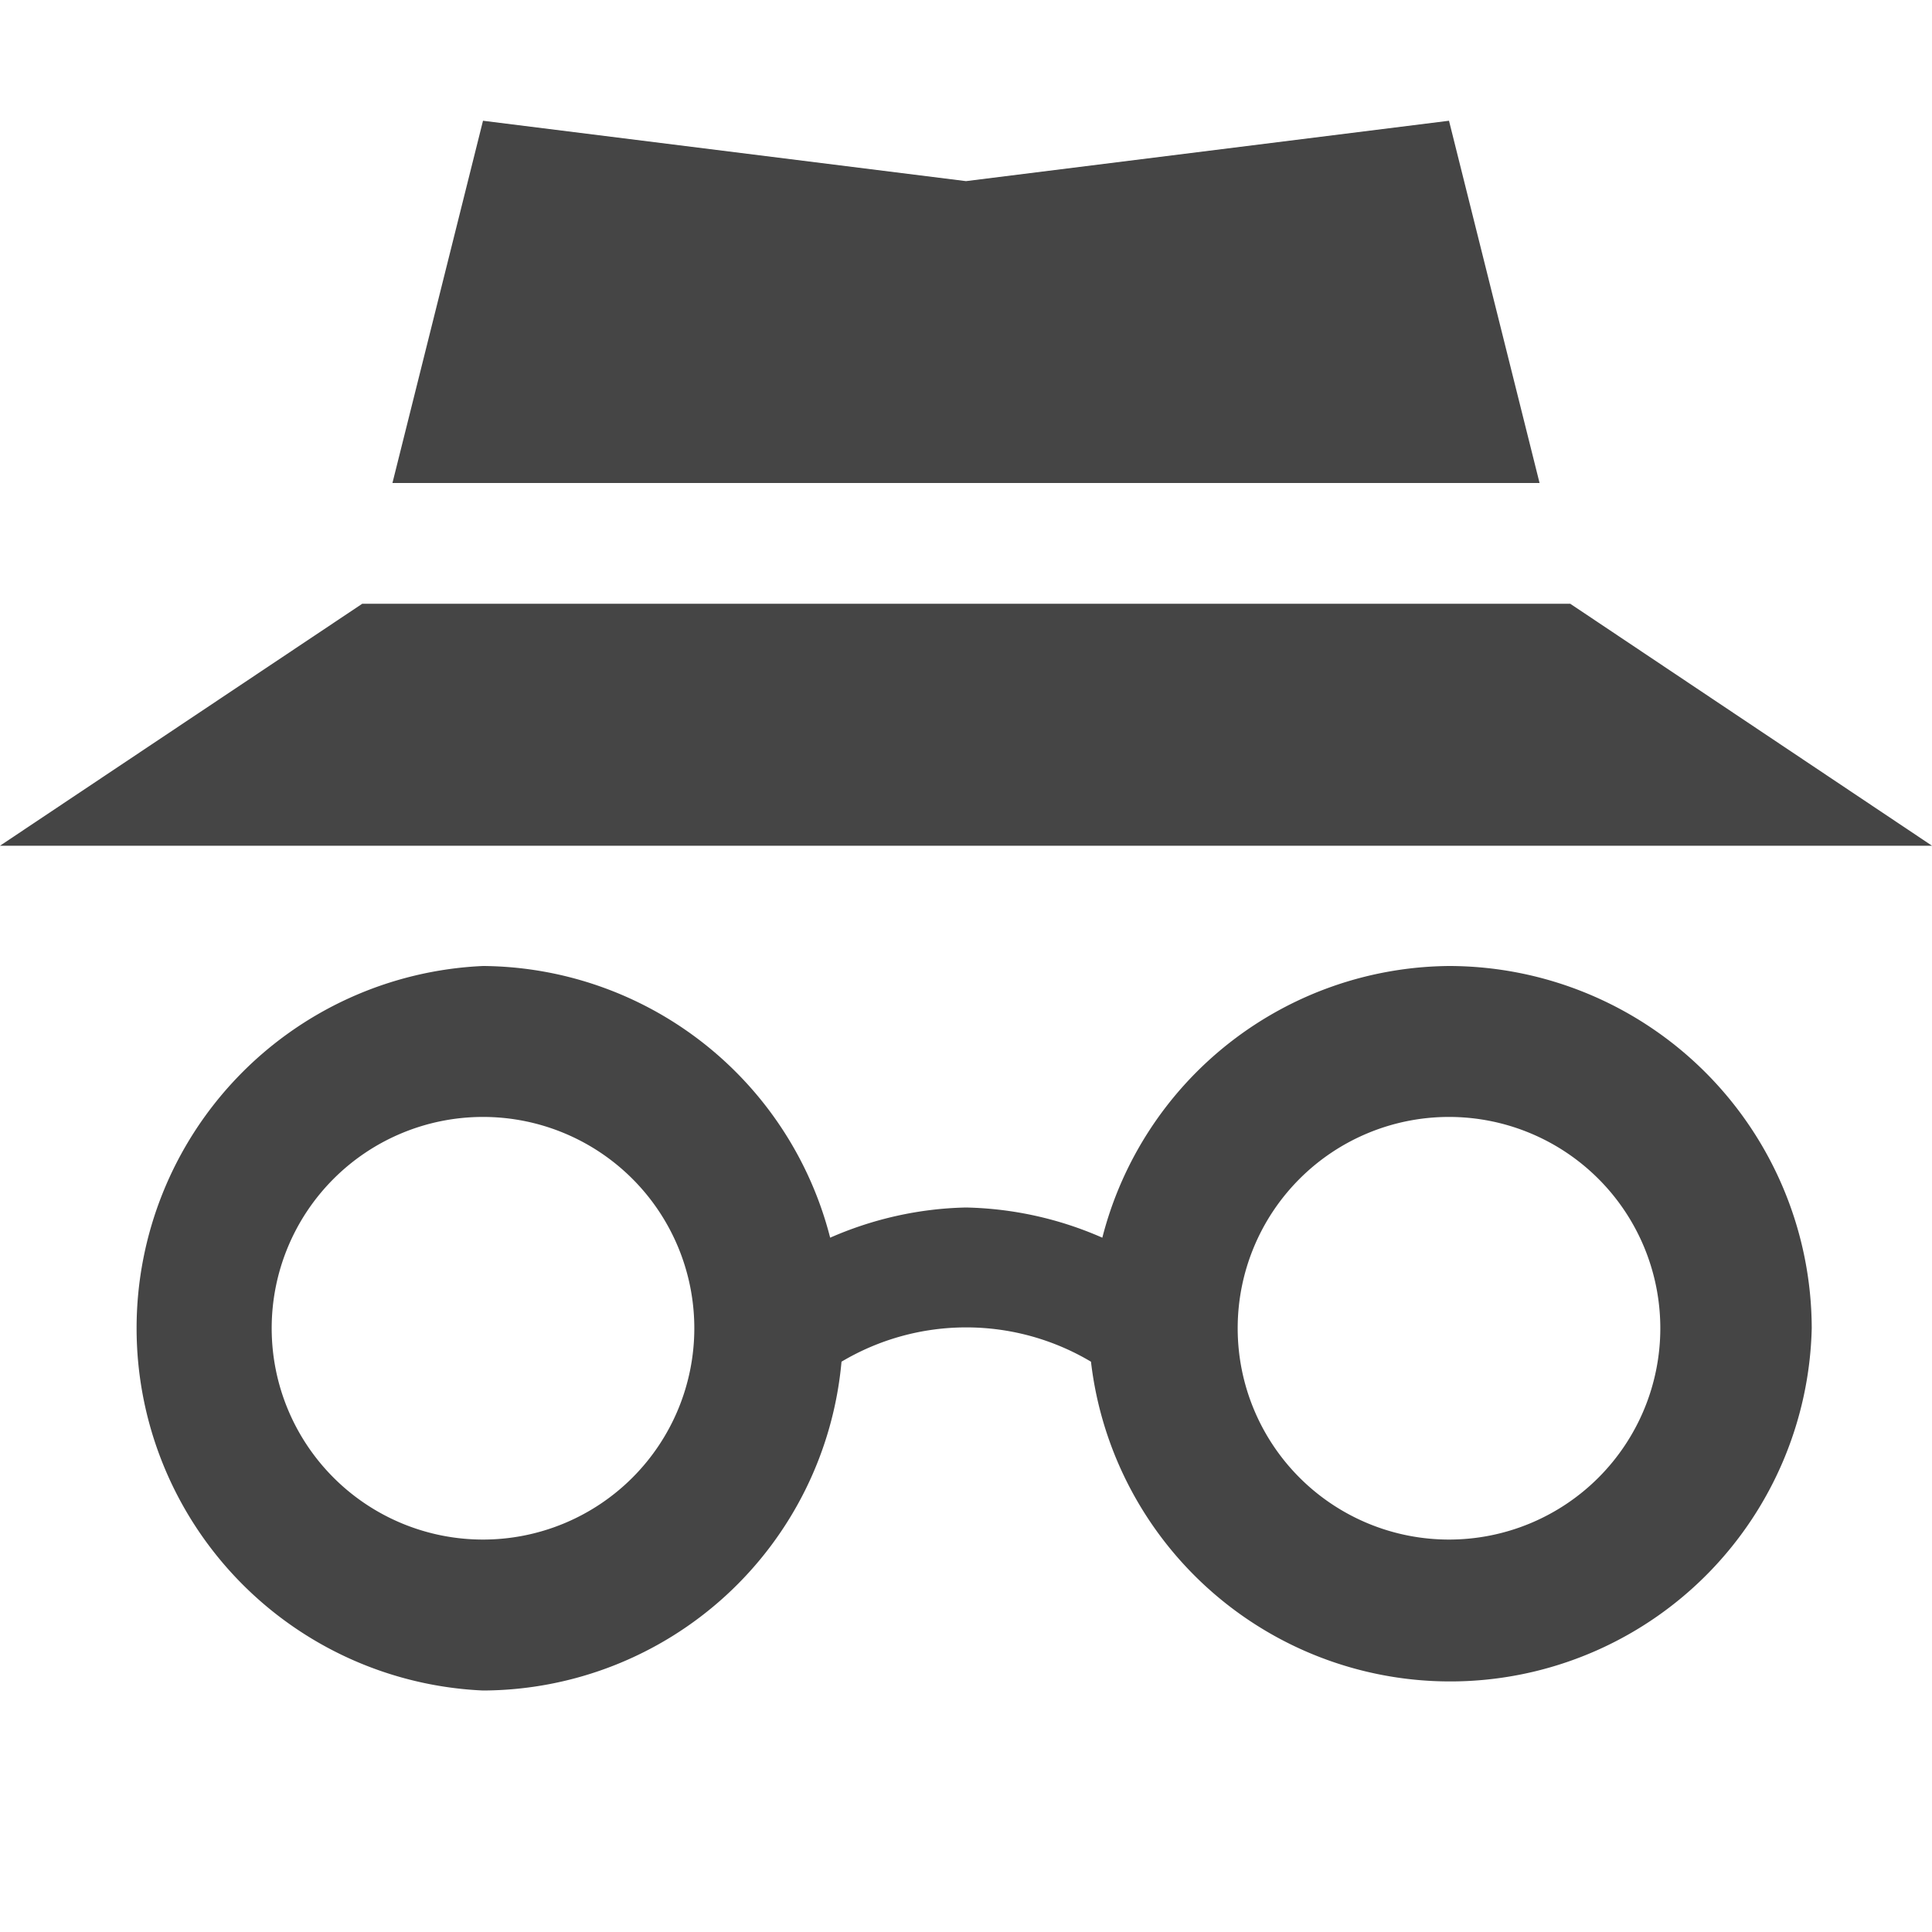 <svg xmlns="http://www.w3.org/2000/svg" width="16" height="16"><path d="M4 8a3.003 3.003 0 0 0 0 6 2.991 2.991 0 0 0 2.969-2.723 2.02 2.02 0 0 1 2.066 0A2.995 2.995 0 0 0 15.004 11 3.007 3.007 0 0 0 12 8a2.99 2.99 0 0 0-2.871 2.25A2.95 2.95 0 0 0 8 10c-.387.008-.77.094-1.125.25A2.99 2.99 0 0 0 4.004 8zm0 1.25a1.75 1.75 0 1 1 0 3.5 1.75 1.75 0 0 1 0-3.5zm8 0a1.75 1.75 0 1 1 0 3.5 1.75 1.75 0 0 1 0-3.5zM4 1l-.75 3h9.5L12 1l-4 .5zM3 5L0 7.004h16L13.004 5zm0 0" fill="#454545"/></svg>